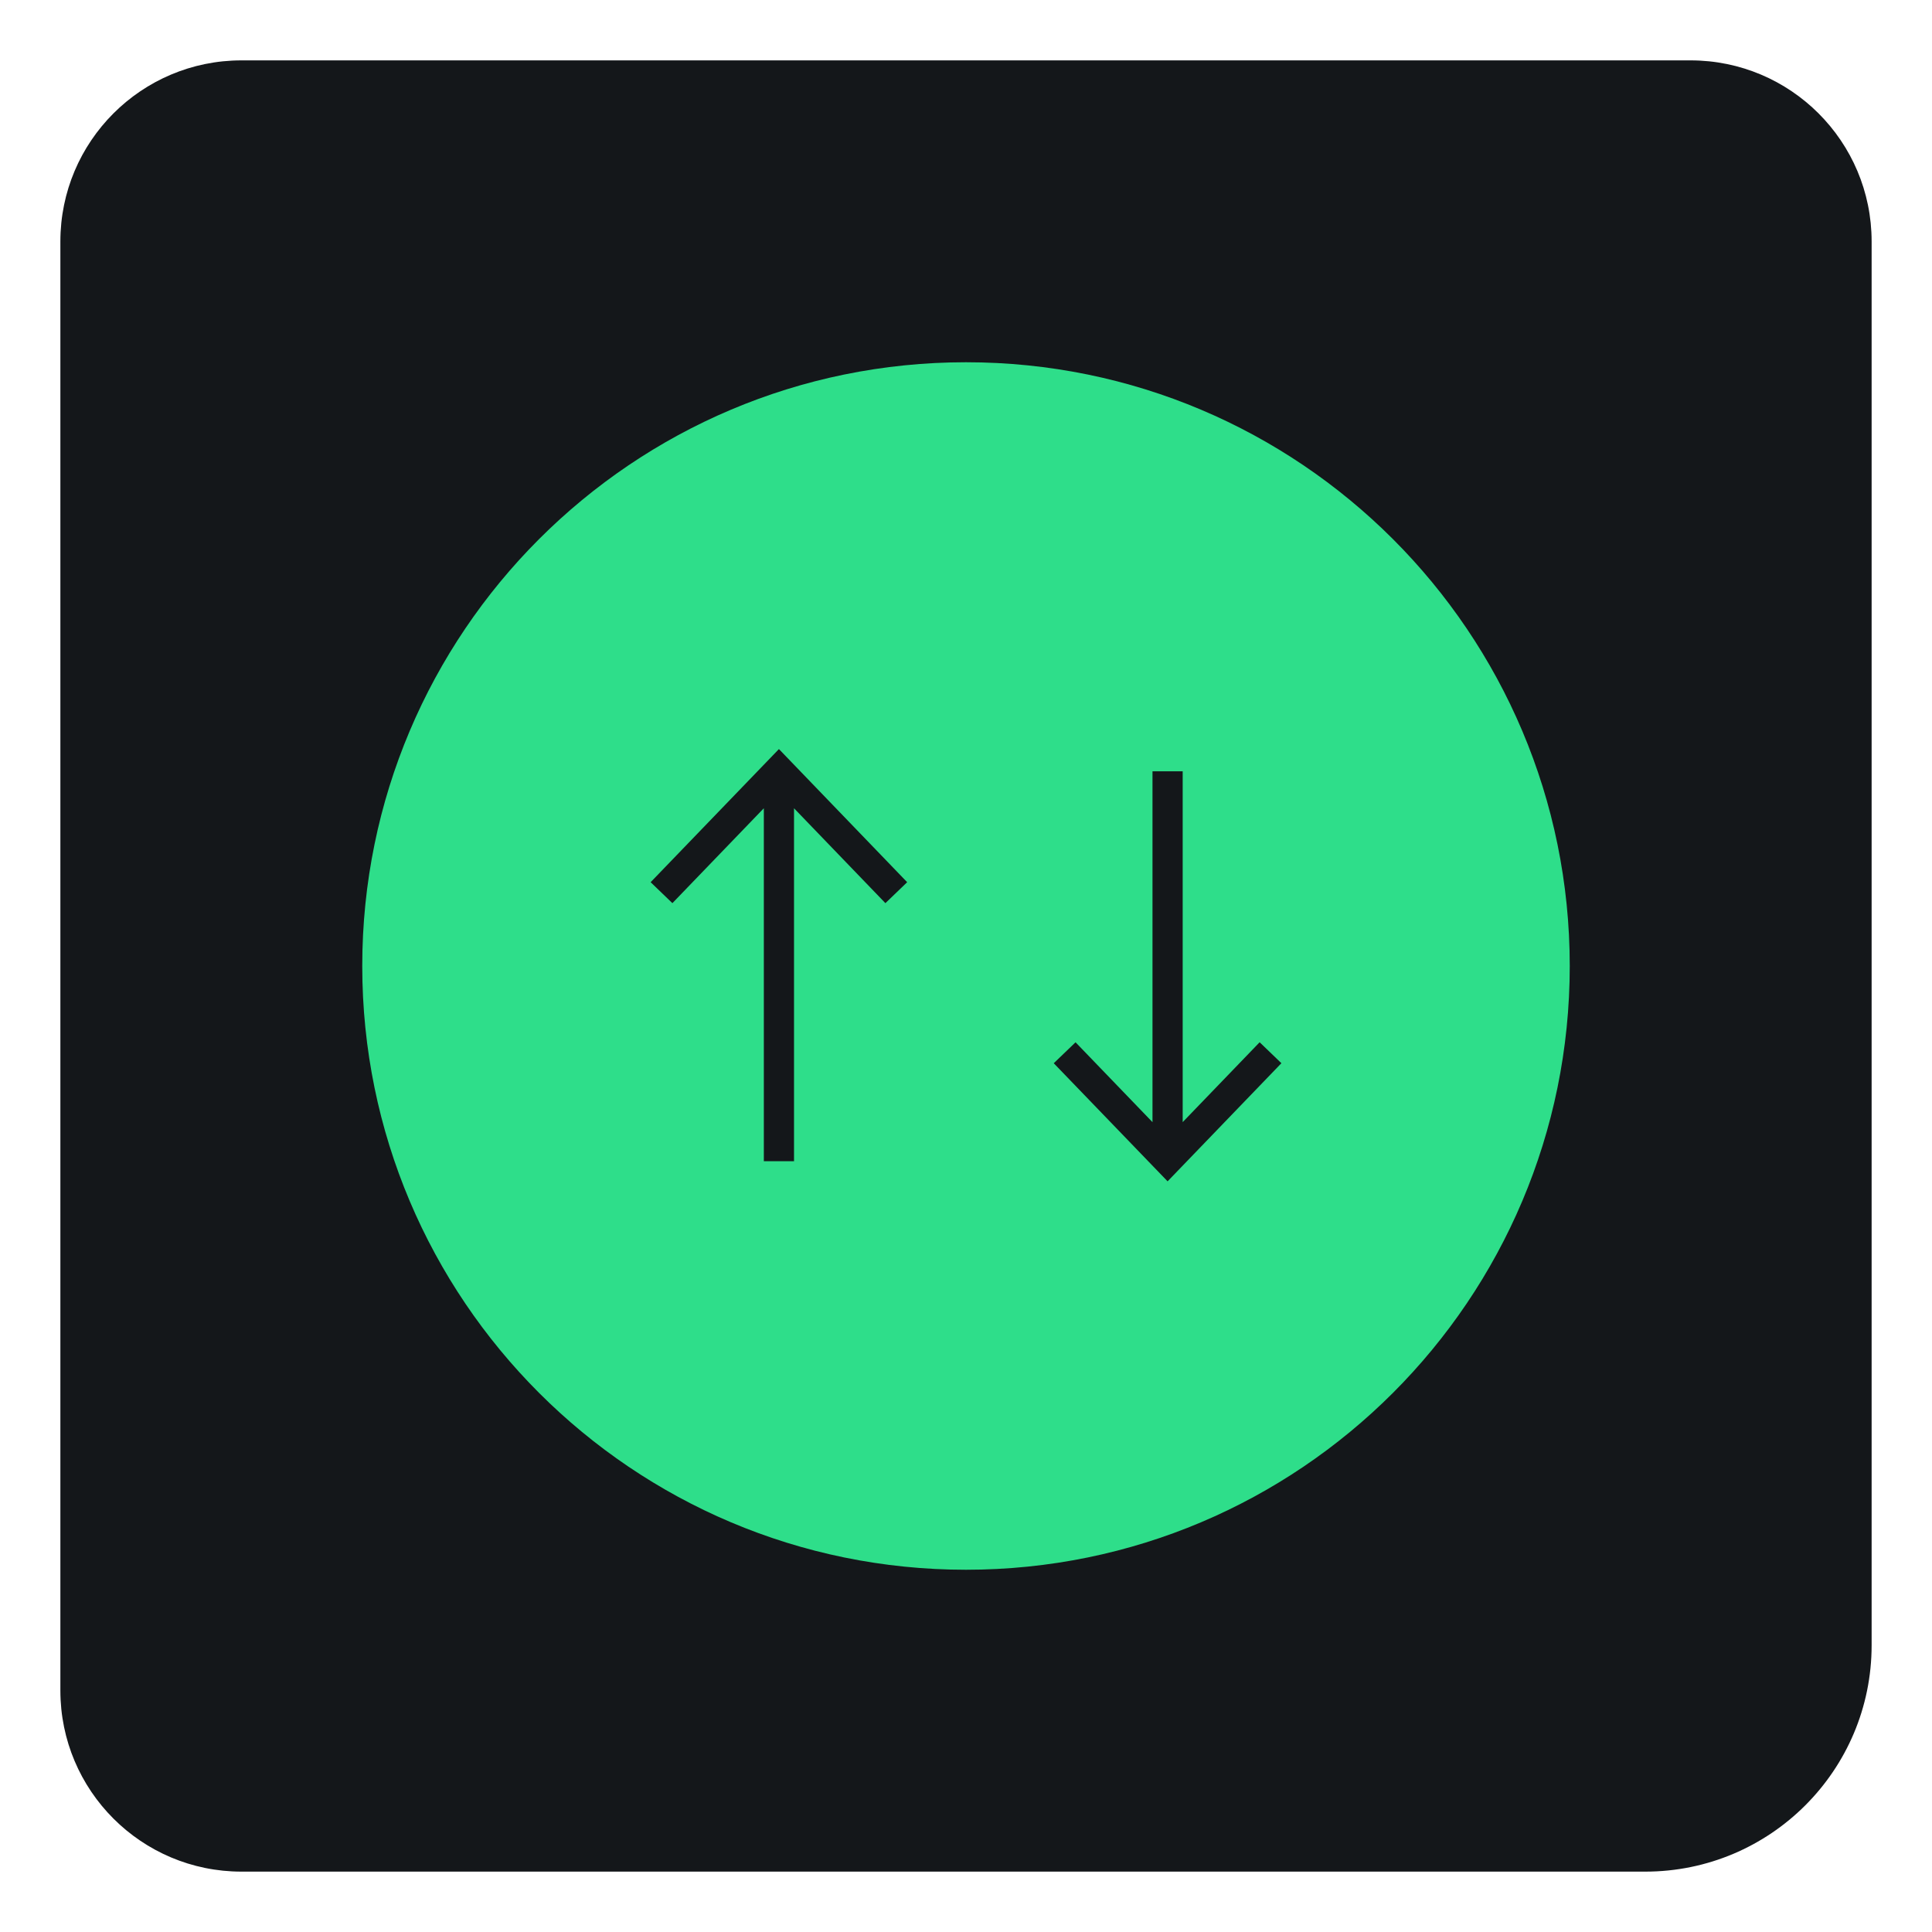 <svg xmlns="http://www.w3.org/2000/svg" viewBox="0 0 64 64">
<path fill="#14171A" d="M54.5,62H8c-3.314,0-6-2.686-6-6V8c0-3.314,2.686-6,6-6h48c3.314,0,6,2.686,6,6v46.5
	C62,58.643,58.642,62,54.5,62"/>
<path fill="#2EDE8A" d="M32,52L32,52c11.046,0,20-8.954,20-20s-8.954-20-20-20s-20,8.954-20,20S20.954,52,32,52"/>
<path fill="#14171A" d="M38.678,39.133l-3.771-3.912l0.722-0.694l2.549,2.646V25.55h1v11.622l2.549-2.646l0.721,0.694L38.678,39.133
	z M26.303,38.467h-1V26.774l-3.029,3.144l-0.721-0.694l4.25-4.41l4.248,4.41l-0.721,0.694l-3.027-3.143V38.467z"/>
</svg>
